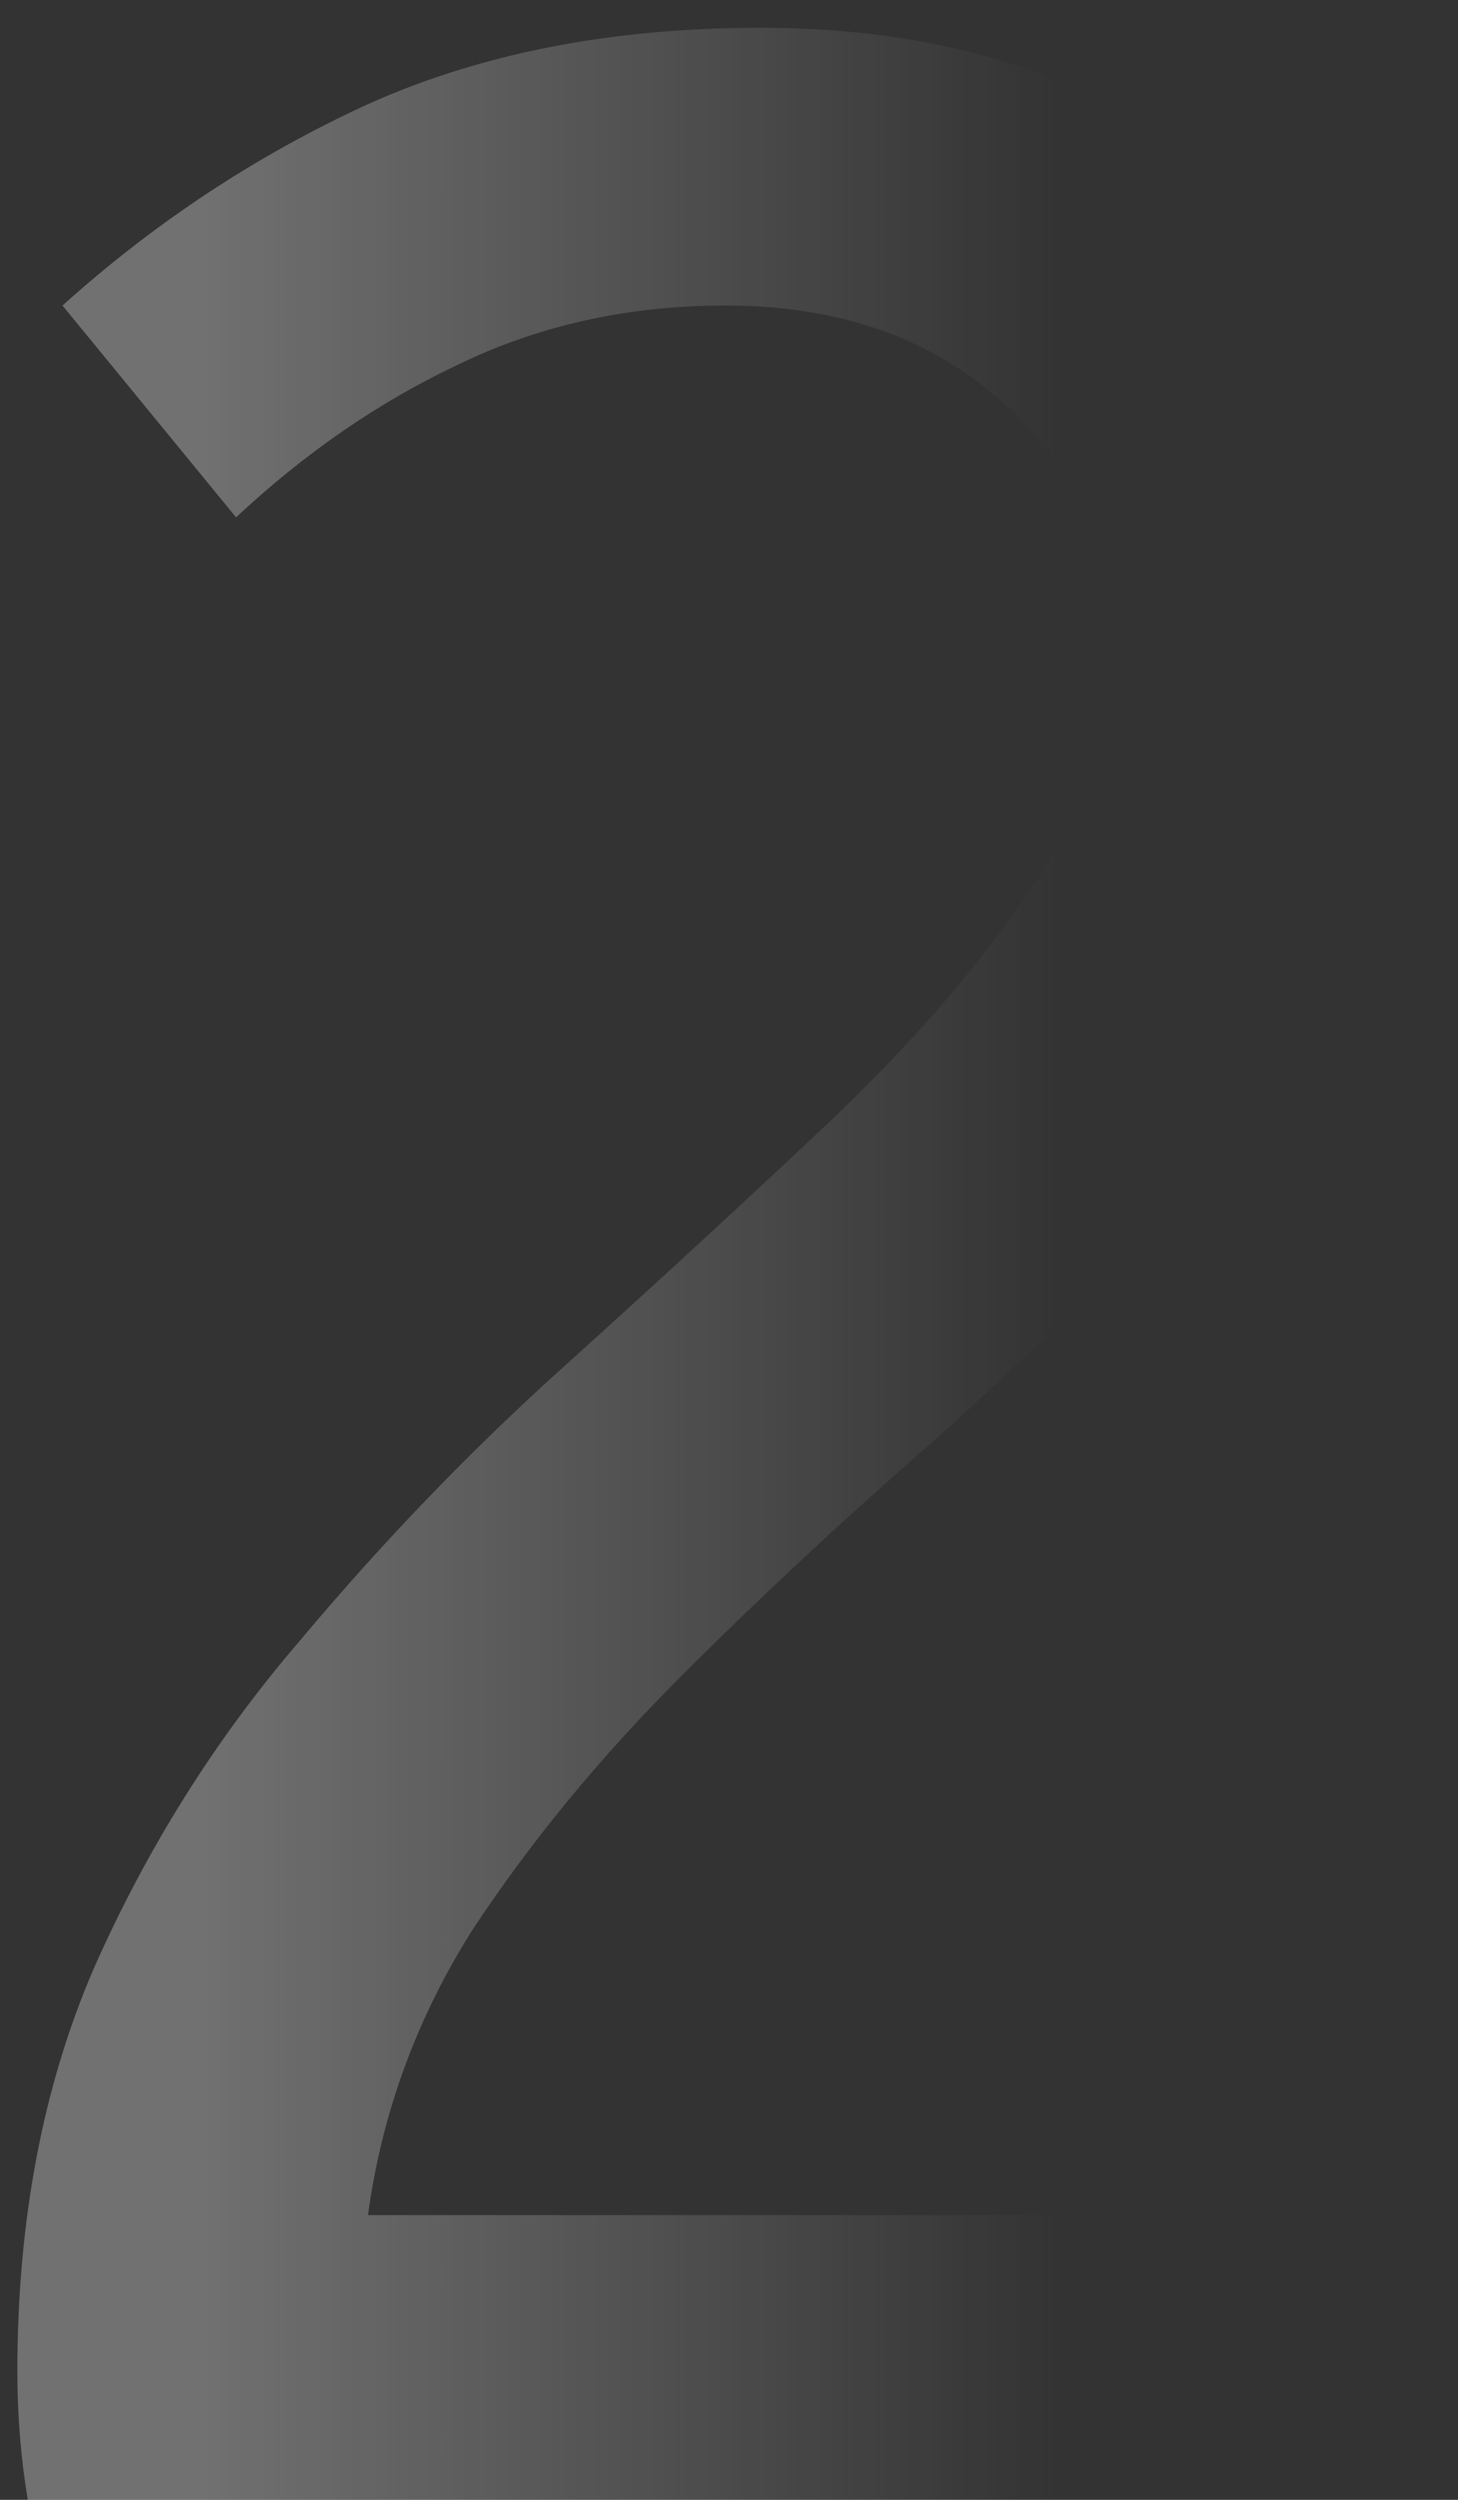 <?xml version="1.0" encoding="UTF-8"?> <svg xmlns="http://www.w3.org/2000/svg" width="42" height="72" viewBox="0 0 42 72" fill="none"><rect x="0" y="0" width="42" height="72" fill="#333333" stroke="none"/><path d="M0.8 72C0.6 70.8 0.5 69.567 0.5 68.3C0.5 63.967 1.233 60.1 2.7 56.7C4.233 53.233 6.2 50.1 8.6 47.3C11 44.433 13.533 41.8 16.2 39.4C18.933 36.933 21.467 34.6 23.8 32.4C26.2 30.133 28.167 27.867 29.7 25.6C31.233 23.333 32 20.967 32 18.5C32 15.7 30.967 13.4 28.9 11.6C26.833 9.733 24.167 8.8 20.9 8.8C18.1 8.8 15.533 9.367 13.2 10.5C10.933 11.567 8.8 13.033 6.8 14.9L1.8 8.8C4.467 6.4 7.4 4.467 10.6 3C13.867 1.533 17.633 0.8 21.9 0.8C25.833 0.8 29.267 1.567 32.2 3.1C35.133 4.567 37.4 6.6 39 9.2C40.667 11.8 41.5 14.7 41.5 17.9C41.5 21.1 40.8 24.067 39.4 26.8C38 29.533 36.2 32.1 34 34.5C31.8 36.9 29.433 39.233 26.9 41.5C24.367 43.7 21.933 45.967 19.6 48.3C17.267 50.633 15.267 53.067 13.6 55.6C12 58.133 11 60.867 10.6 63.8H41.4V72H0.8Z" fill="url(#paint0_linear_2025_261)"></path><defs><linearGradient id="paint0_linear_2025_261" x1="6" y1="37.75" x2="30.5" y2="37.75" gradientUnits="userSpaceOnUse"><stop stop-color="white" stop-opacity="0.3"></stop><stop offset="1" stop-color="white" stop-opacity="0"></stop></linearGradient></defs></svg> 